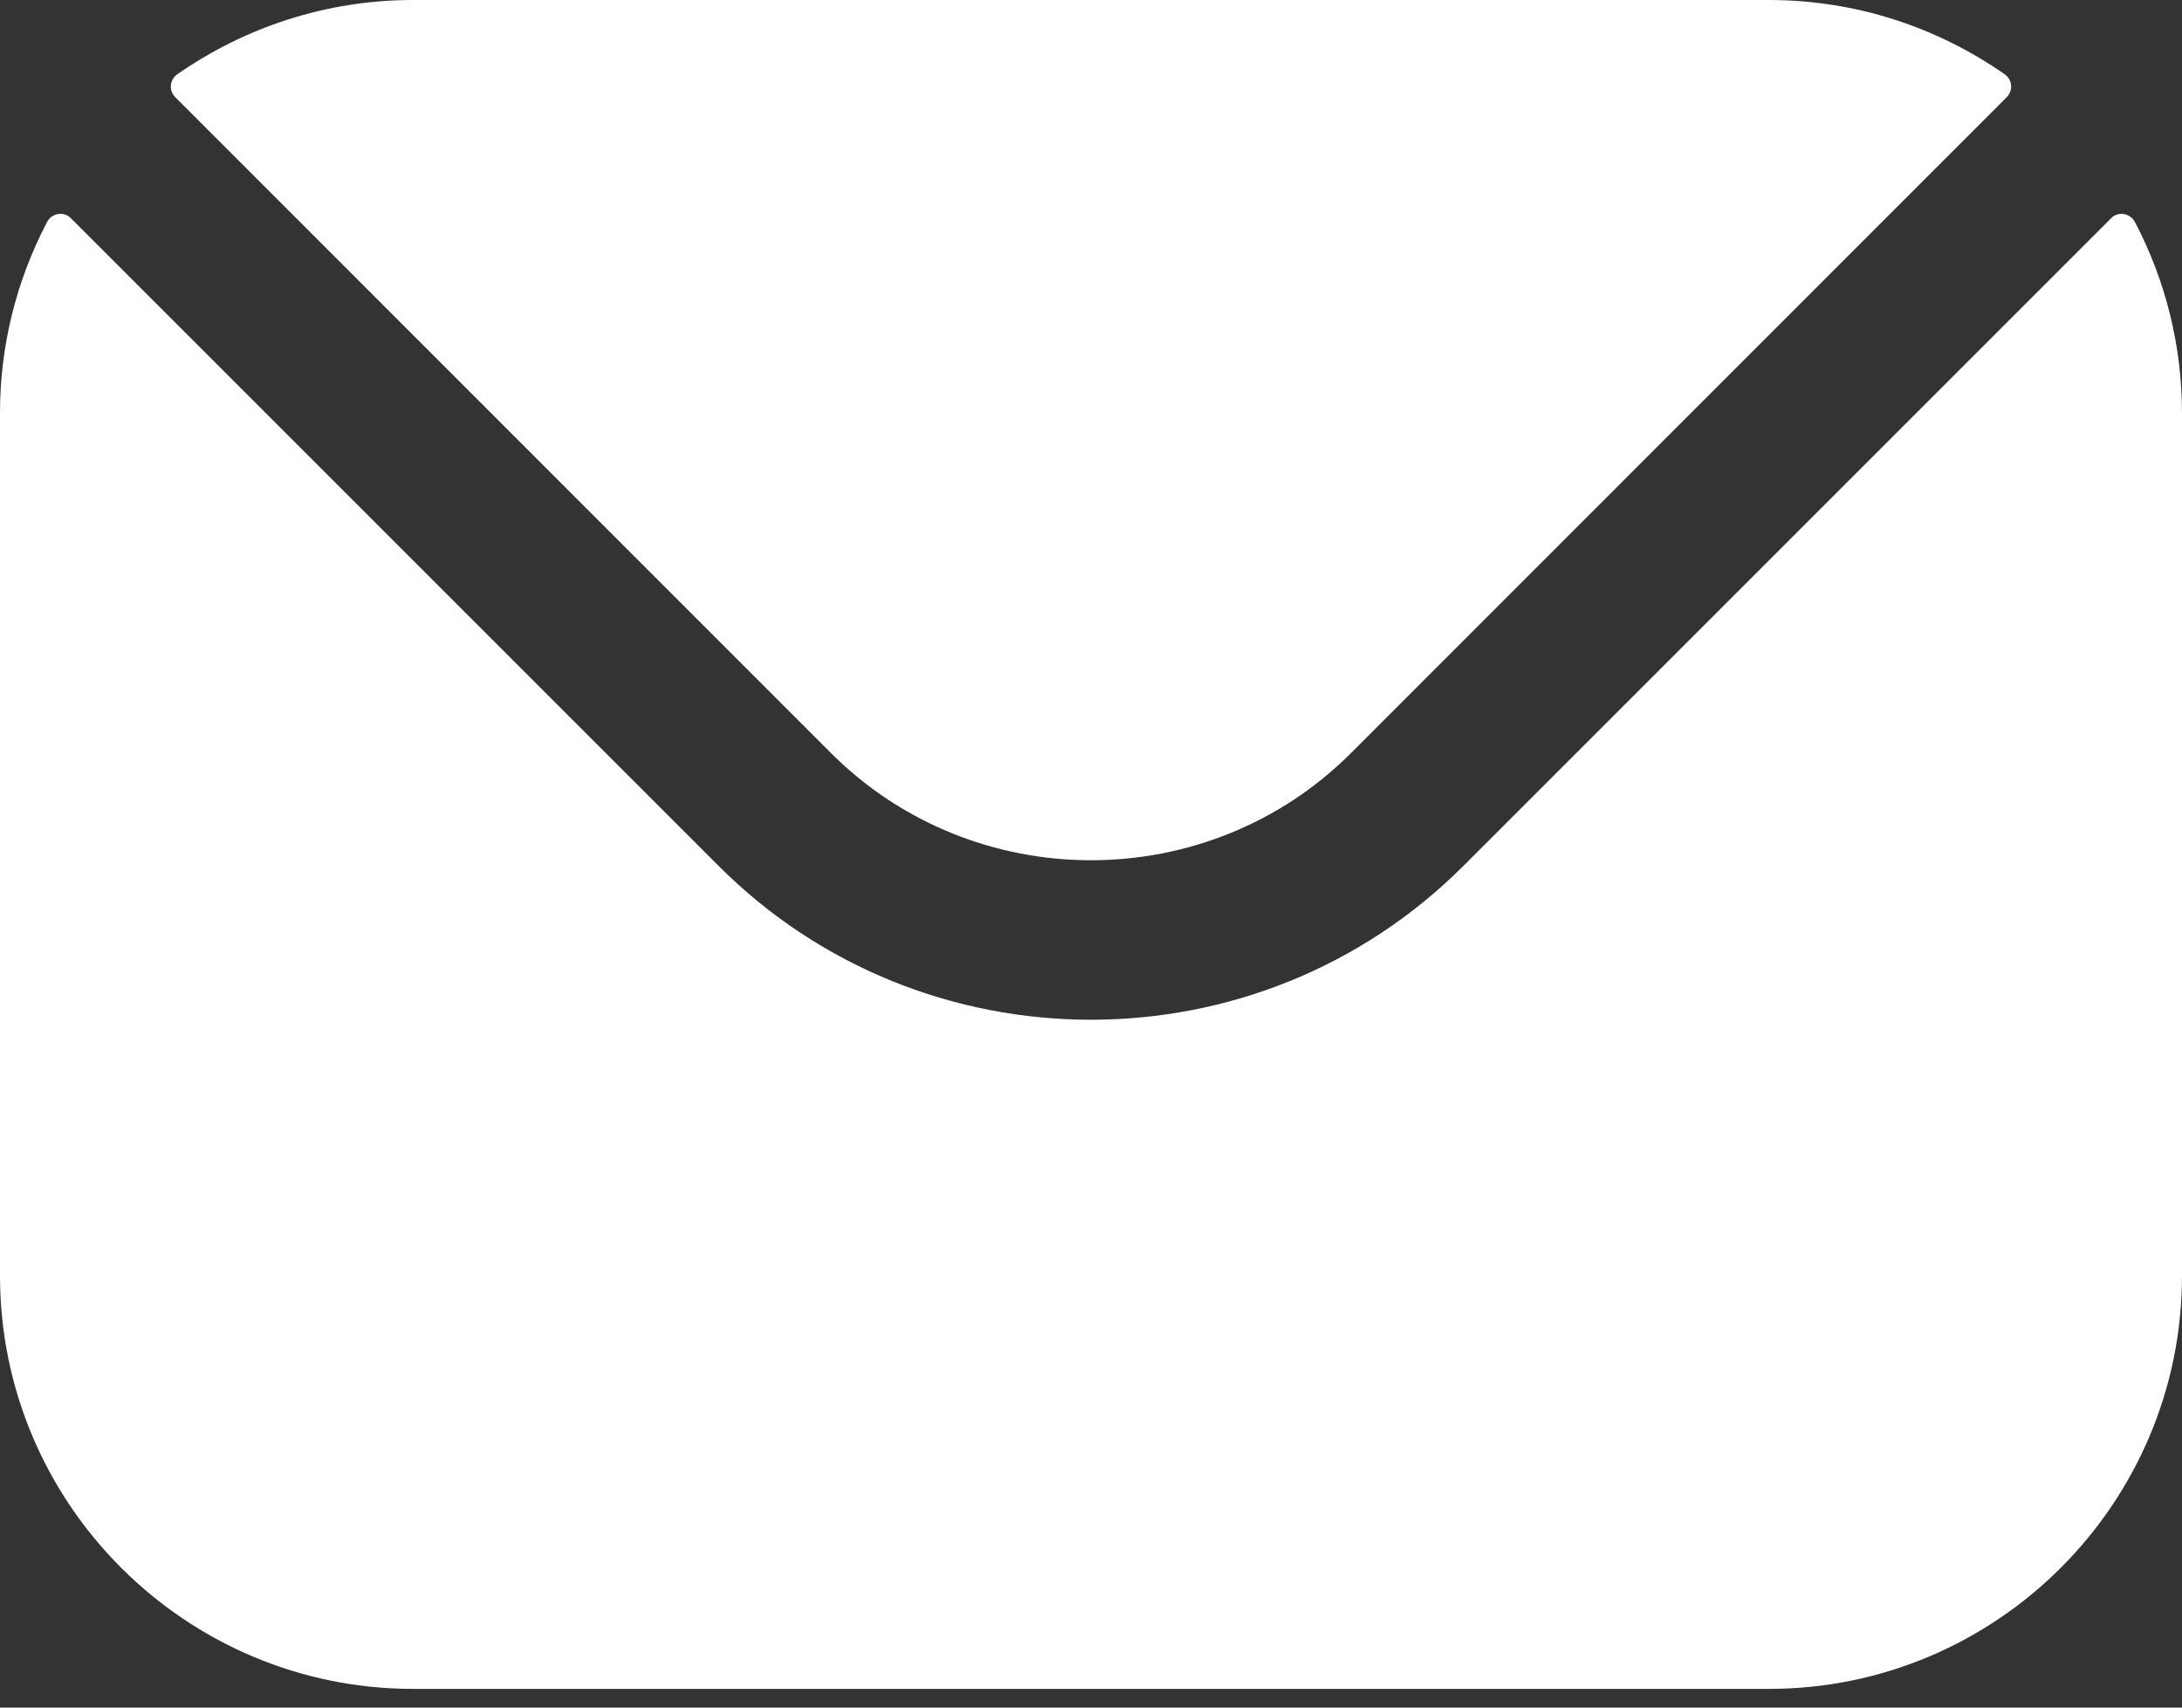 <svg width="23" height="18" viewBox="0 0 23 18" fill="none" xmlns="http://www.w3.org/2000/svg">
<rect x="0" y="0" width="23" height="18" fill="#333333" stroke="none"/>
<path fill-rule="evenodd" clip-rule="evenodd" d="M1.847 1.024L8.76 7.939C10.267 9.444 12.732 9.445 14.24 7.939L21.153 1.024C21.169 1.008 21.182 0.988 21.189 0.966C21.198 0.945 21.201 0.921 21.198 0.898C21.196 0.876 21.189 0.853 21.178 0.833C21.166 0.813 21.15 0.796 21.131 0.783C20.426 0.291 19.569 0 18.645 0H4.355C3.431 0 2.574 0.292 1.869 0.783C1.85 0.796 1.834 0.813 1.822 0.833C1.811 0.853 1.804 0.876 1.801 0.898C1.799 0.921 1.802 0.945 1.81 0.966C1.818 0.988 1.831 1.008 1.847 1.024ZM1.38671e-06 4.355C-0.001 3.653 0.17 2.961 0.497 2.339C0.509 2.317 0.525 2.298 0.545 2.284C0.566 2.269 0.589 2.26 0.613 2.256C0.638 2.252 0.663 2.254 0.686 2.262C0.71 2.27 0.731 2.283 0.748 2.301L7.573 9.126C9.734 11.29 13.264 11.291 15.427 9.126L22.252 2.301C22.269 2.283 22.29 2.27 22.314 2.262C22.337 2.254 22.362 2.252 22.387 2.256C22.411 2.26 22.434 2.269 22.454 2.284C22.475 2.298 22.491 2.317 22.503 2.339C22.83 2.961 23 3.653 23 4.355V13.447C23 15.851 21.045 17.803 18.645 17.803H4.355C1.955 17.803 1.38671e-06 15.851 1.38671e-06 13.447V4.355Z" fill="white"/>
</svg>
